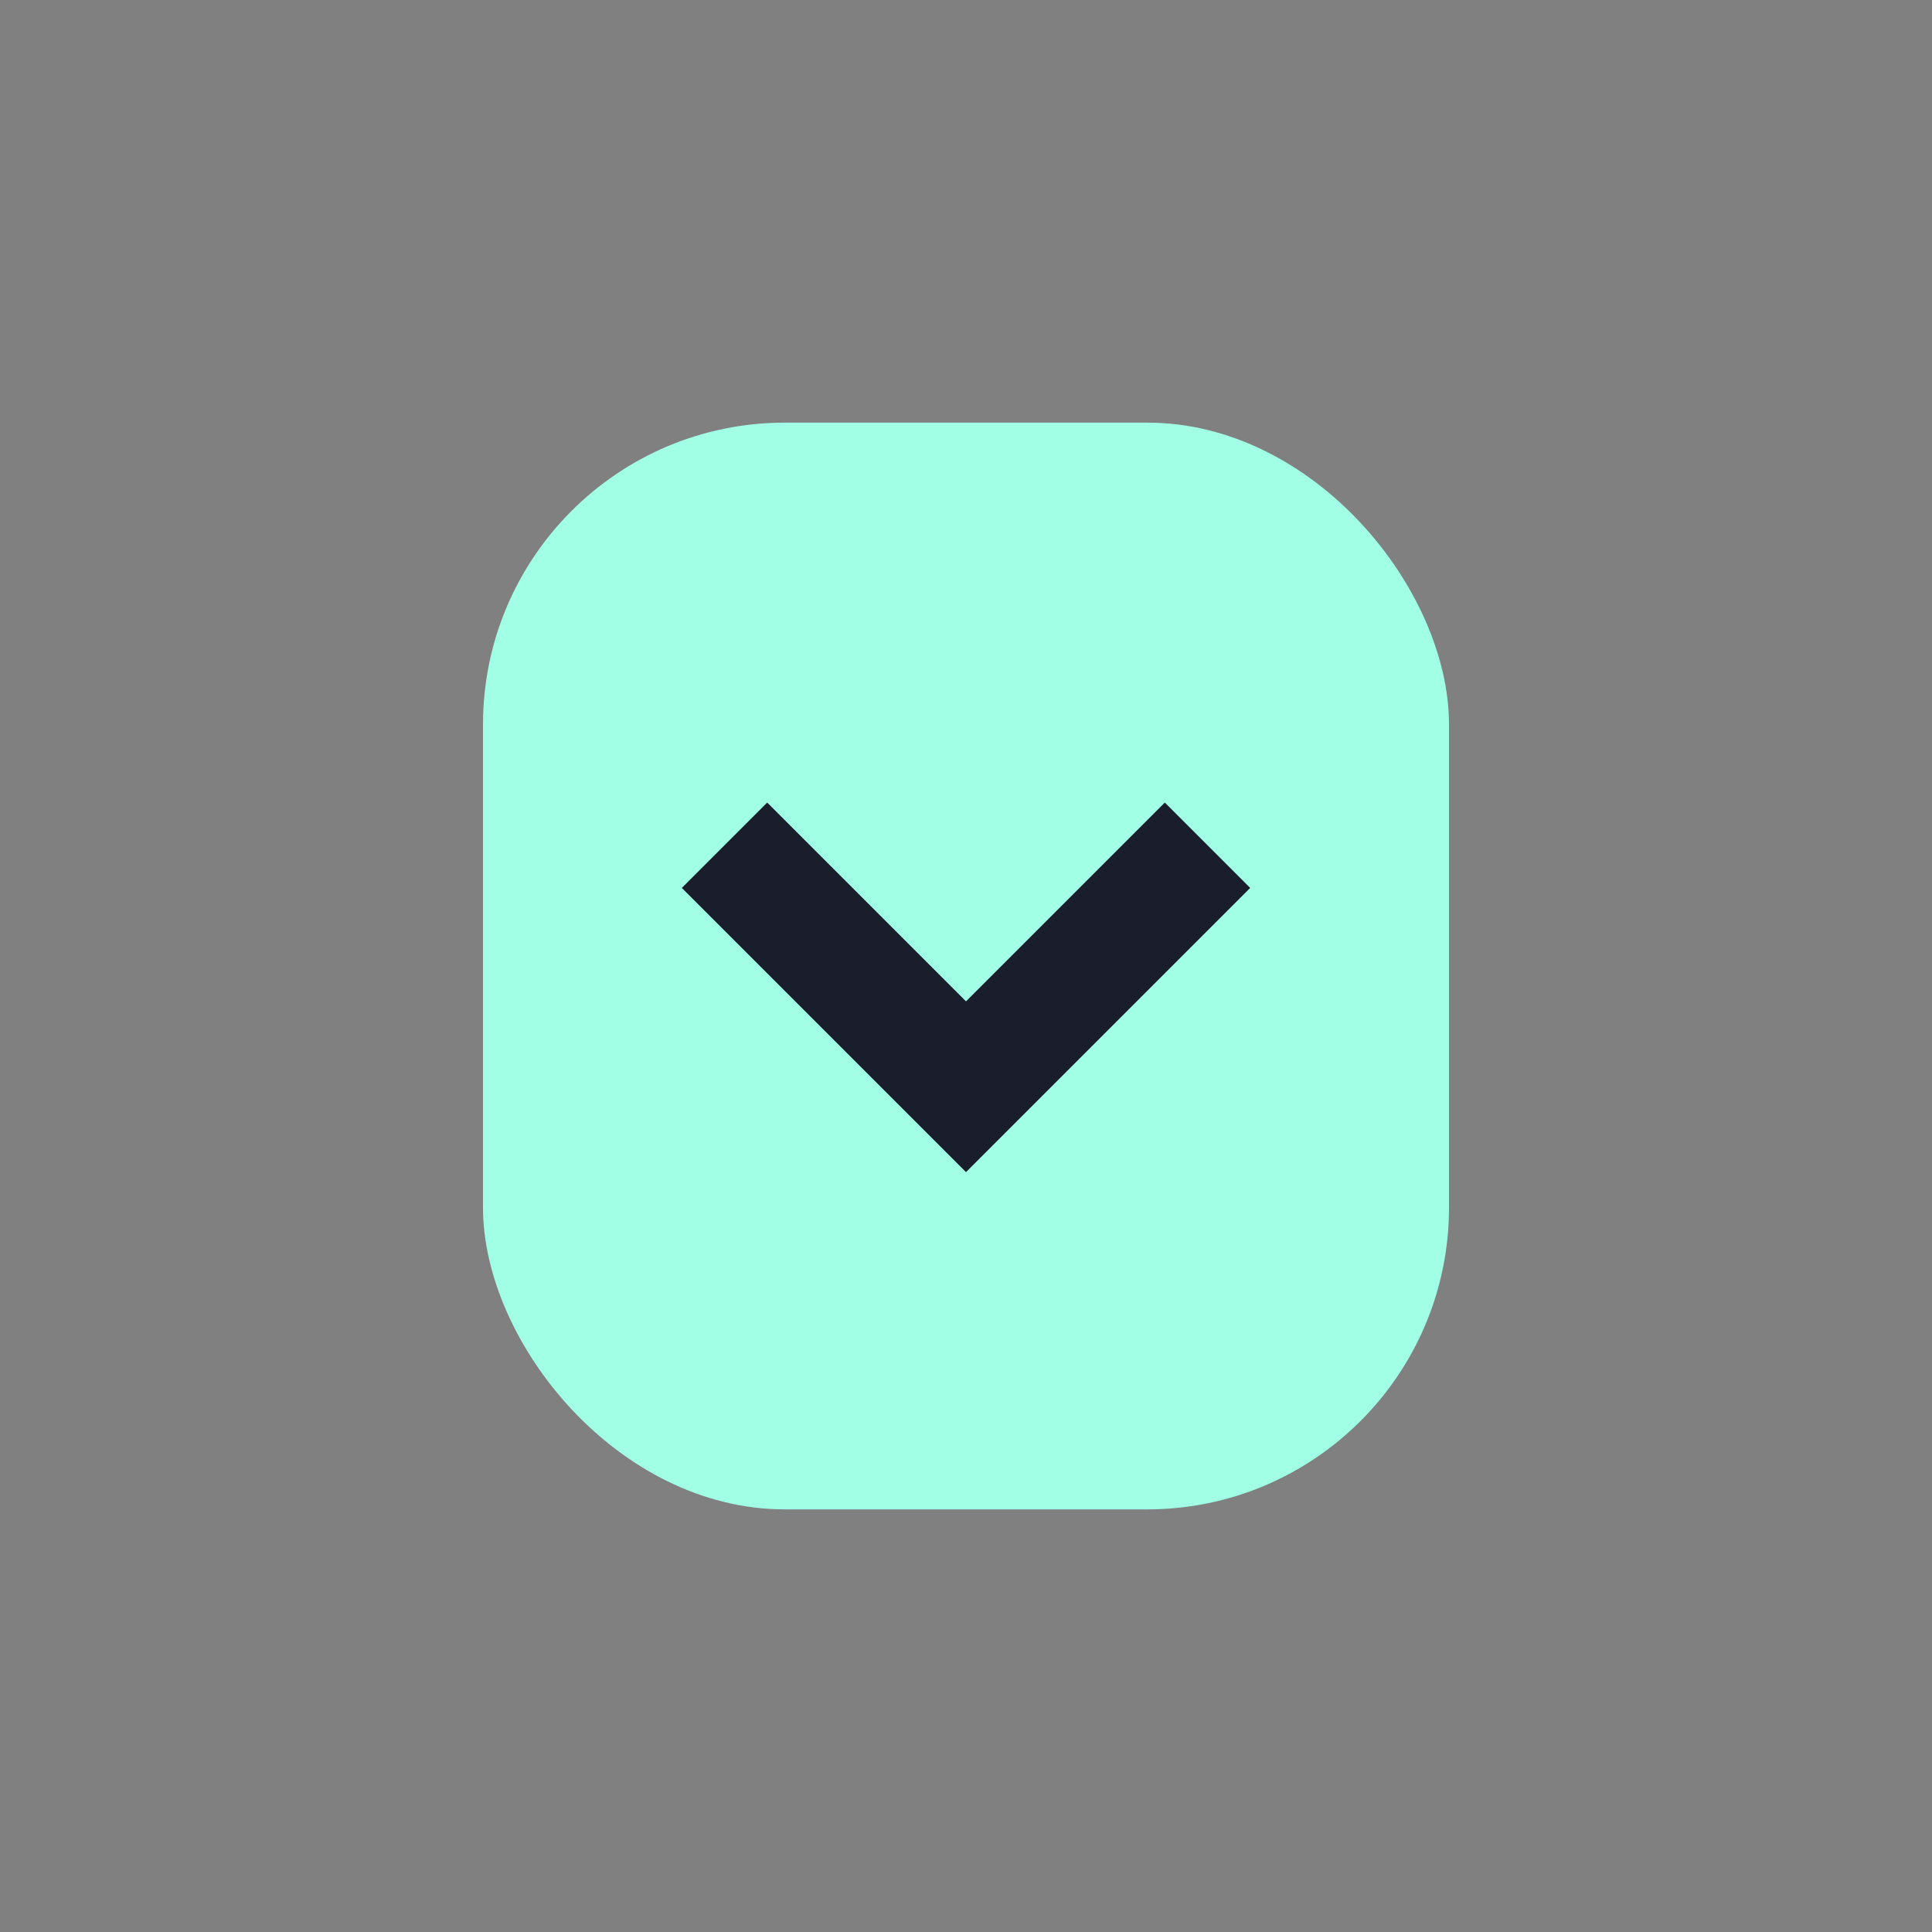 <?xml version="1.0" encoding="UTF-8"?>
<svg xmlns="http://www.w3.org/2000/svg" width="32" height="32" viewBox="0 0 32 32"><rect x="0" y="0" width="32" height="32" fill="#808080" stroke="none"/><rect x="8" y="7" width="16" height="18" rx="5" fill="#A1FFE6"/><path d="M12 14l4 4 4-4" stroke="#191D2C" stroke-width="2" fill="none"/></svg>